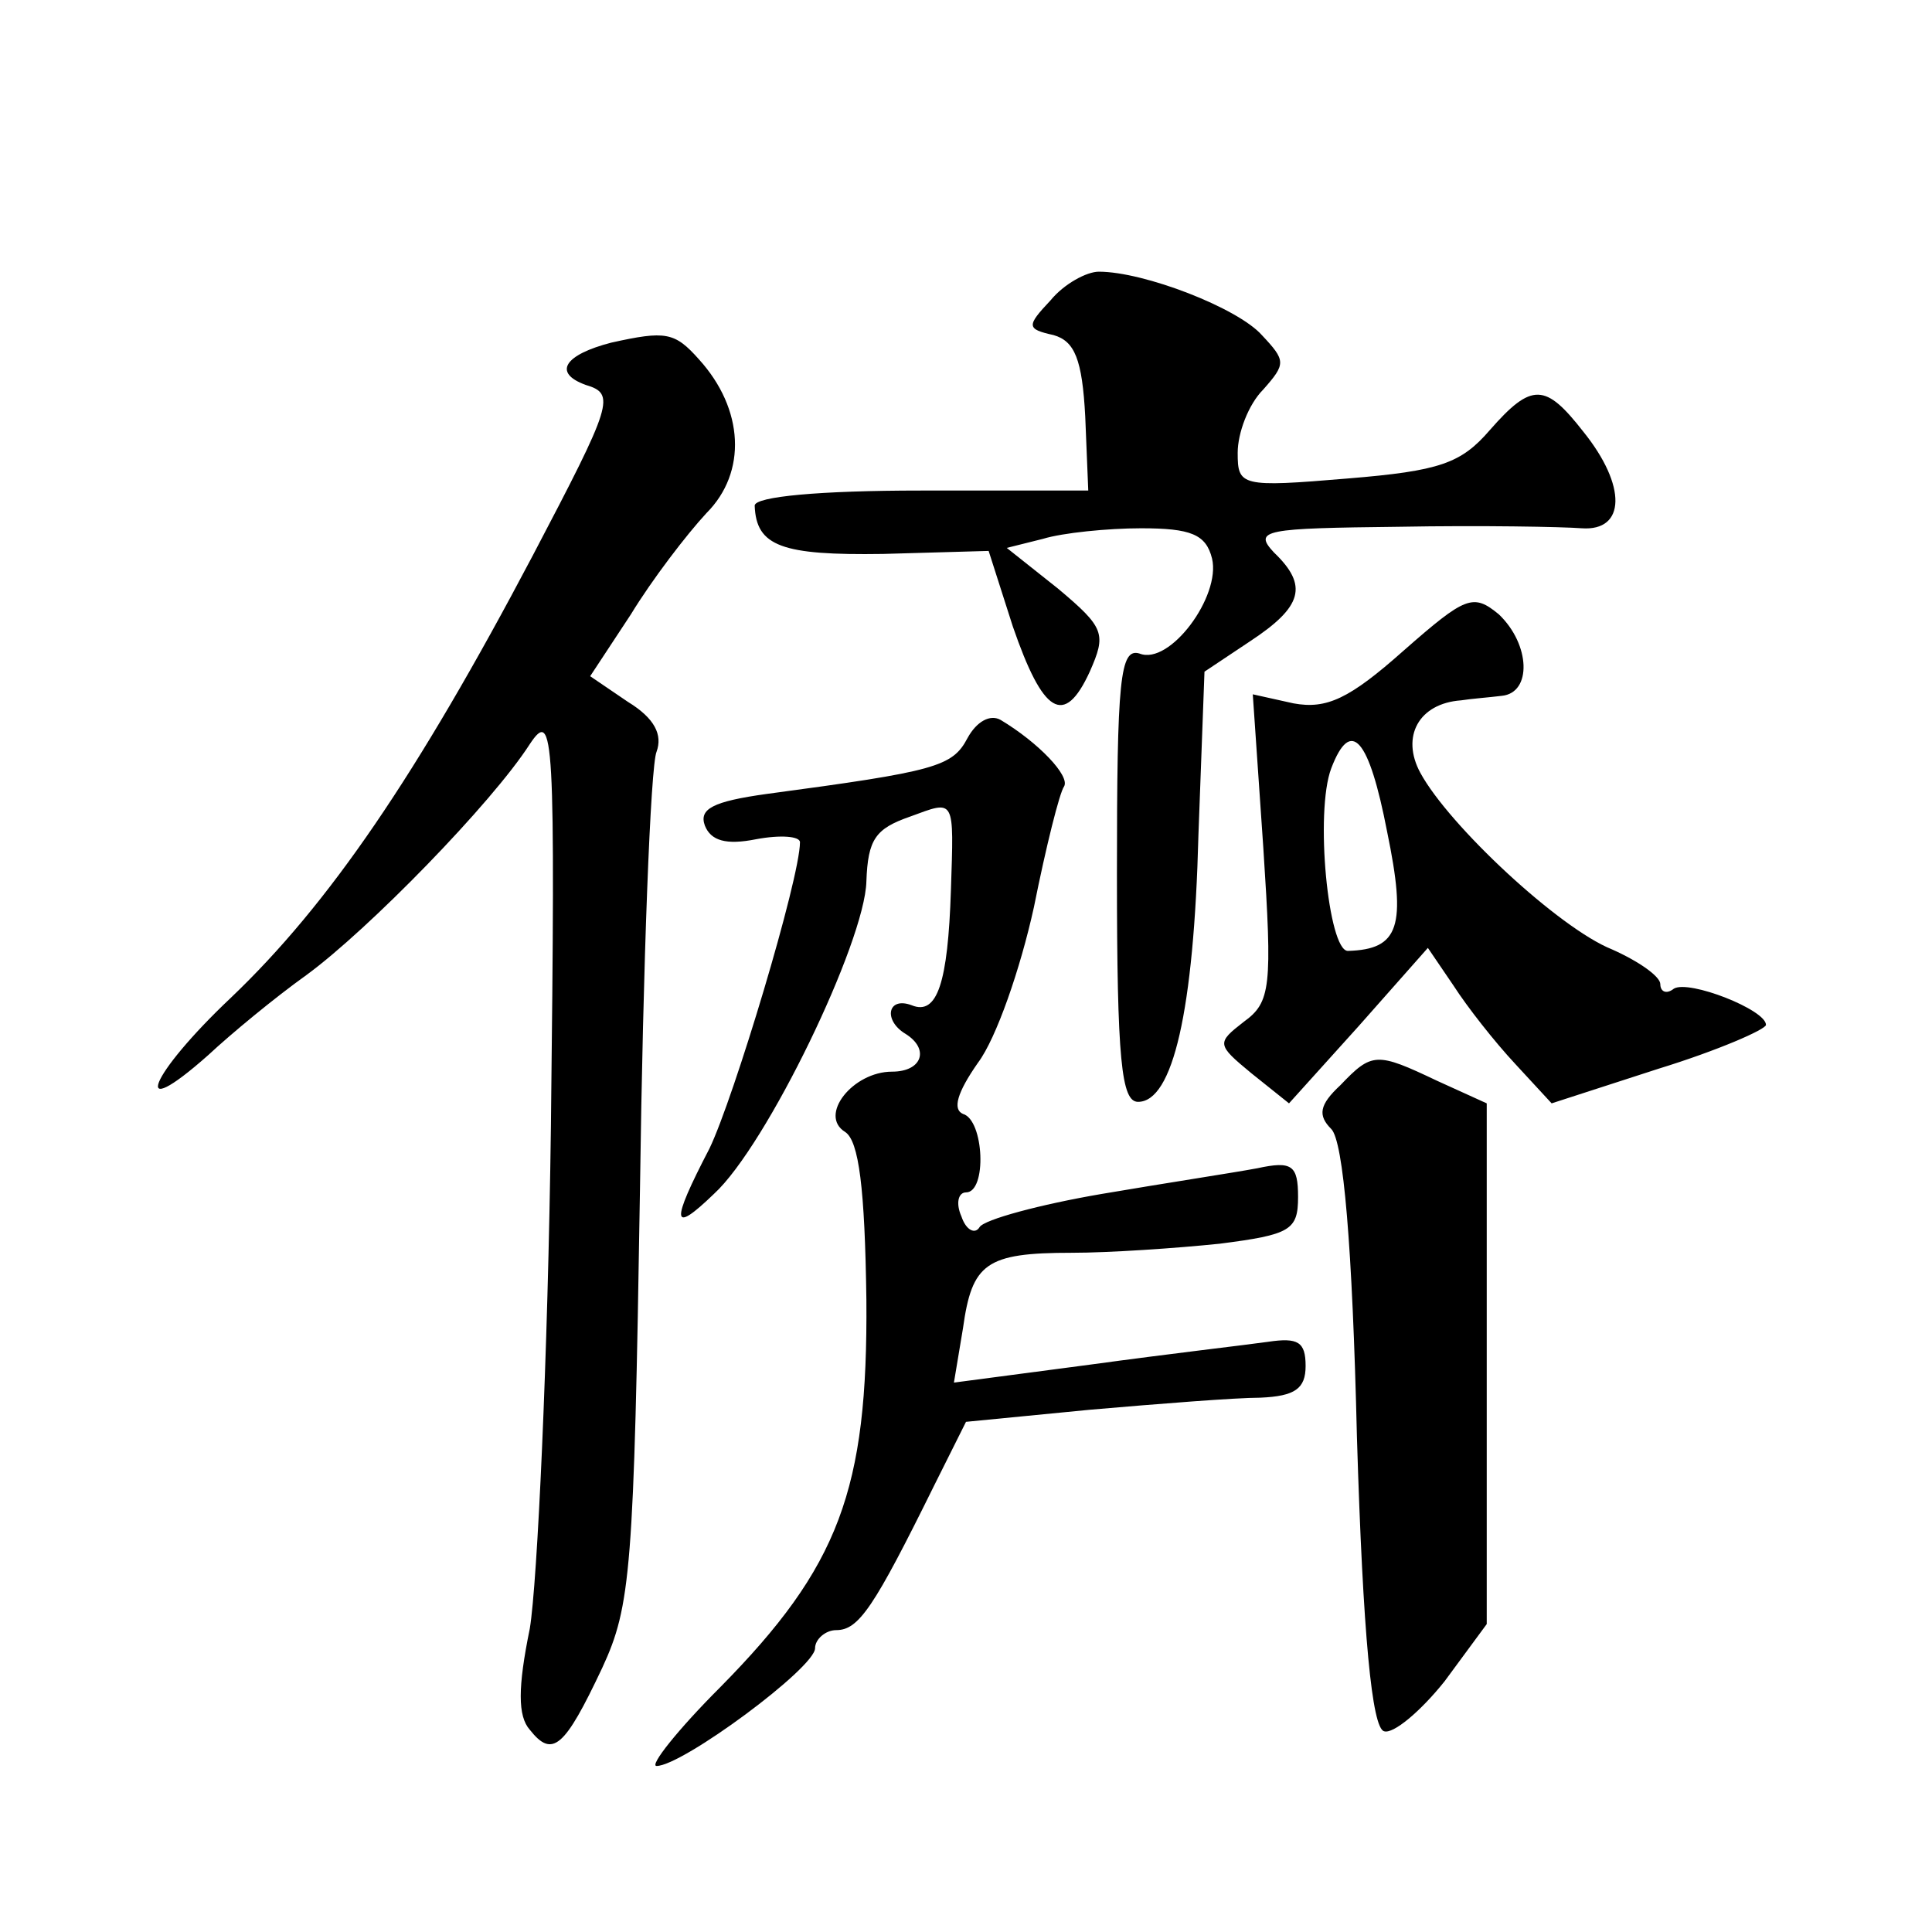 <?xml version="1.0" standalone="no"?>
<!DOCTYPE svg PUBLIC "-//W3C//DTD SVG 20010904//EN"
 "http://www.w3.org/TR/2001/REC-SVG-20010904/DTD/svg10.dtd">
<svg version="1.0" xmlns="http://www.w3.org/2000/svg"
 width="128pt" height="128pt" viewBox="0 0 128 128"
 preserveAspectRatio="xMidYMid meet">
<g transform="translate(0,128) scale(0.1,-0.1)"
fill="#0" stroke="none">
<path d="M696 1081 c-16 -17 -16 -19 2 -23 14 -4 19 -16 21 -54 l2 -49 -111 0 c-67
0 -110 -4 -110 -10 1 -27 18 -33 85 -32 l70 2 16 -50 c20 -58 34 -67 51 -30 11
25 10 29 -21 55 l-34 27 24 6 c13 4 43 7 65 7 33 0 43 -4 47 -20 6 -25 -28 -71
-48 -63 -13 4 -15 -17 -15 -146 0 -124 3 -151 14 -151 23 0 37 60 40 177 l4 108
30 20 c35 23 39 37 16 59 -14 15 -6 16 83 17 54 1 108 0 121 -1 29 -2 30 28 1 64
-25 32 -34 33 -62 1 -19 -22 -33 -27 -94 -32 -71 -6 -73 -5 -73 17 0 13 7 32 17
42 15 17 15 19 -1 36 -16 18 -78 42 -108 42 -8 0 -23 -8 -32 -19z M405 1053 c-31
-8 -39 -20 -17 -28 20 -6 18 -12 -35 -113 -77 -146 -135 -231 -200 -293 -54 -51
-68 -85 -15 -38 15 14 44 38 65 53 41 30 123 114 148 153 16 24 17 8 14 -253 -2
-154 -9 -303 -14 -333 -8 -39 -8 -58 0 -67 15 -19 23 -12 48 41 19 41 21 65 25
317 2 150 7 281 11 290 4 11 -1 22 -19 33 l-25 17 27 41 c14 23 37 53 50 67 27
27 25 69 -5 102 -16 18 -22 19 -58 11z M930 849 c-36 -32 -51 -39 -73 -35 l-27
6 7 -102 c6 -92 5 -102 -13 -115 -18 -14 -18 -15 5 -34 l25 -20 46 51 46 52 17
-25 c9 -14 27 -37 41 -52 l24 -26 71 23 c39 12 71 26 71 29 0 10 -51 30 -61 24
-5 -4 -9 -2 -9 3 0 5 -14 15 -32 23 -35 14 -108 82 -127 117 -13 24 -1 46 27 48
6 1 19 2 27 3 20 2 19 34 -2 54 -17 14 -22 12 -63 -24z m-11 -120 c13 -63 8 -78
-26 -79 -13 0 -22 92 -11 121 13 34 25 20 37 -42z M641 791 c-10 -19 -21 -22 -133
-37 -36 -5 -45 -10 -41 -21 4 -10 14 -13 34 -9 16 3 29 2 29 -2 0 -24 -44 -170
-60 -203 -26 -50 -25 -57 3 -30 35 32 100 167 101 207 1 28 6 35 29 43 30 11 29
13 27 -49 -2 -61 -9 -83 -26 -76 -16 6 -19 -10 -4 -19 16 -10 11 -25 -9 -25 -26
0 -49 -29 -31 -40 9 -6 13 -37 14 -111 1 -126 -18 -177 -97 -257 -28 -28 -47 -52
-42 -52 17 0 105 65 105 78 0 6 7 12 14 12 15 0 25 15 65 96 l21 42 82 8 c46 4
97 8 113 8 23 1 30 6 30 21 0 16 -5 19 -25 16 -14 -2 -66 -8 -117 -15 l-91 -12
6 36 c6 43 15 50 72 50 25 0 69 3 98 6 47 6 52 9 52 31 0 21 -4 24 -27 19 -16 -3
-62 -10 -103 -17 -41 -7 -78 -17 -81 -22 -3 -5 -9 -2 -12 7 -4 9 -2 16 3 16 14
0 12 48 -2 52 -7 3 -4 14 10 34 12 16 28 62 37 103 8 40 17 76 20 80 4 7 -17 29
-42 44 -7 4 -16 -1 -22 -12z M888 561 c-14 -13 -15 -20 -6 -29 8 -8 14 -77 17 -204
4 -132 10 -193 18 -195 6 -2 24 13 40 33 l28 38 0 172 0 173 -33 15 c-40 19 -43
19 -64 -3z"/>
</g>
</svg>
